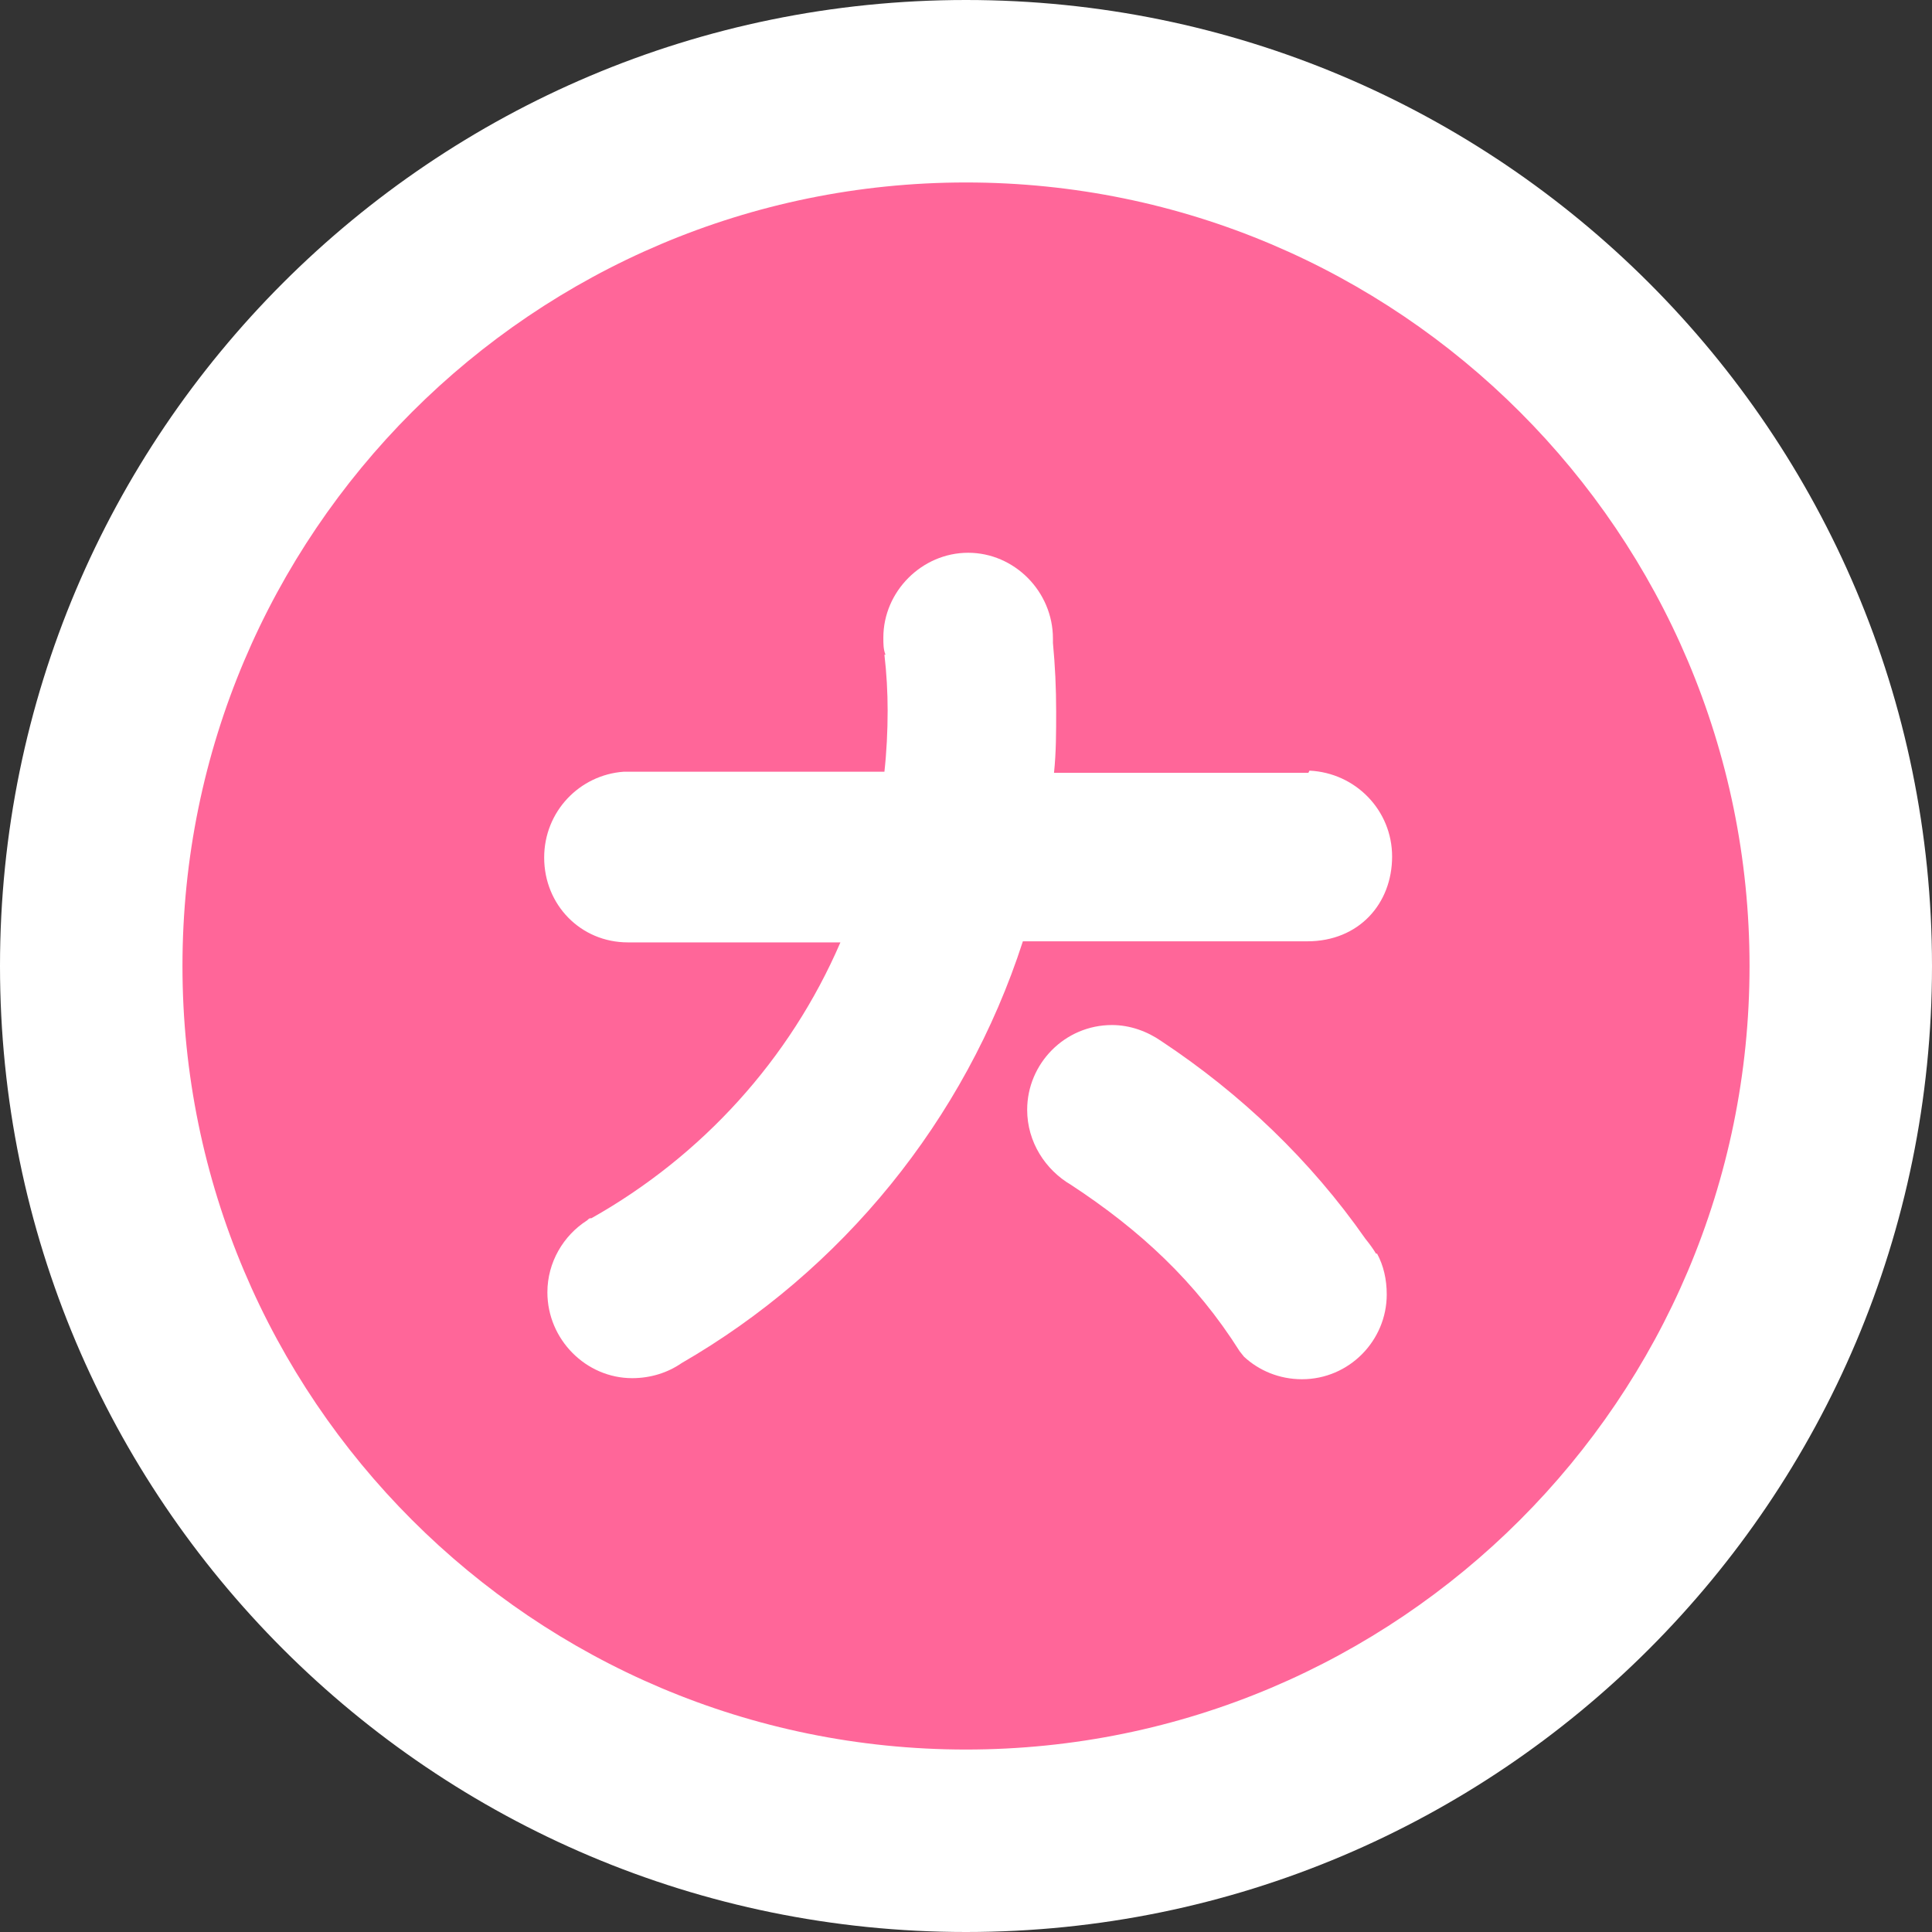 <?xml version="1.0" encoding="UTF-8"?>
<svg id="_图层_1" data-name="图层 1" xmlns="http://www.w3.org/2000/svg" viewBox="0 0 18 18">
  <rect x="0" y="0" width="18" height="18" fill="#333333" stroke="none"/>
  <defs>
    <style>
      .cls-1 {
        fill: #fff;
      }

      .cls-2 {
        fill: #f69;
        fill-rule: evenodd;
      }
    </style>
  </defs>
  <g>
    <path class="cls-2" d="M9,17.15C4.51,17.15.85,13.49.85,9S4.51.85,9,.85s8.15,3.66,8.15,8.15-3.66,8.15-8.15,8.15Z"/>
    <path class="cls-1" d="M9,1.7c4.03,0,7.3,3.27,7.3,7.3s-3.27,7.3-7.3,7.3S1.7,13.03,1.7,9,4.97,1.7,9,1.7M9,0C4.03,0,0,4.03,0,9s4.03,9,9,9,9-4.03,9-9S13.97,0,9,0h0Z"/>
  </g>
  <g>
    <path class="cls-1" d="M12.19,7.2h0s-2.37,0-2.37,0c.02-.19.02-.38.02-.57,0-.22-.01-.43-.03-.64,0-.01,0-.03,0-.04h0c0-.44-.36-.8-.79-.8s-.79.36-.79.79h0c0,.06,0,.11.02.16h-.01c.02.17.03.35.03.52,0,.19-.01.39-.03.57h-2.43c-.41.03-.74.37-.74.8h0c0,.44.34.79.78.79.03,0,.07,0,.12,0h1.86c-.47,1.09-1.29,1.99-2.32,2.57,0,0,0,0-.01,0-.01,0-.02.01-.03.02h0c-.22.14-.37.39-.37.67h0c0,.44.36.8.79.8.17,0,.33-.05.46-.14,1.49-.86,2.64-2.26,3.18-3.93h2.55s.1,0,.1,0c.48,0,.79-.35.79-.79h0c0-.43-.34-.78-.77-.8Z"/>
    <path class="cls-1" d="M12.82,11.68s0,0,0,0c-.03-.05-.06-.09-.1-.14-.51-.73-1.16-1.35-1.9-1.84h0c-.13-.09-.29-.15-.46-.15-.44,0-.79.36-.79.79h0c0,.3.17.56.41.7.64.42,1.16.9,1.57,1.55l.04.05c.14.13.33.21.54.21.44,0,.79-.36.79-.79h0c0-.14-.03-.27-.09-.38Z"/>
  </g>
</svg>